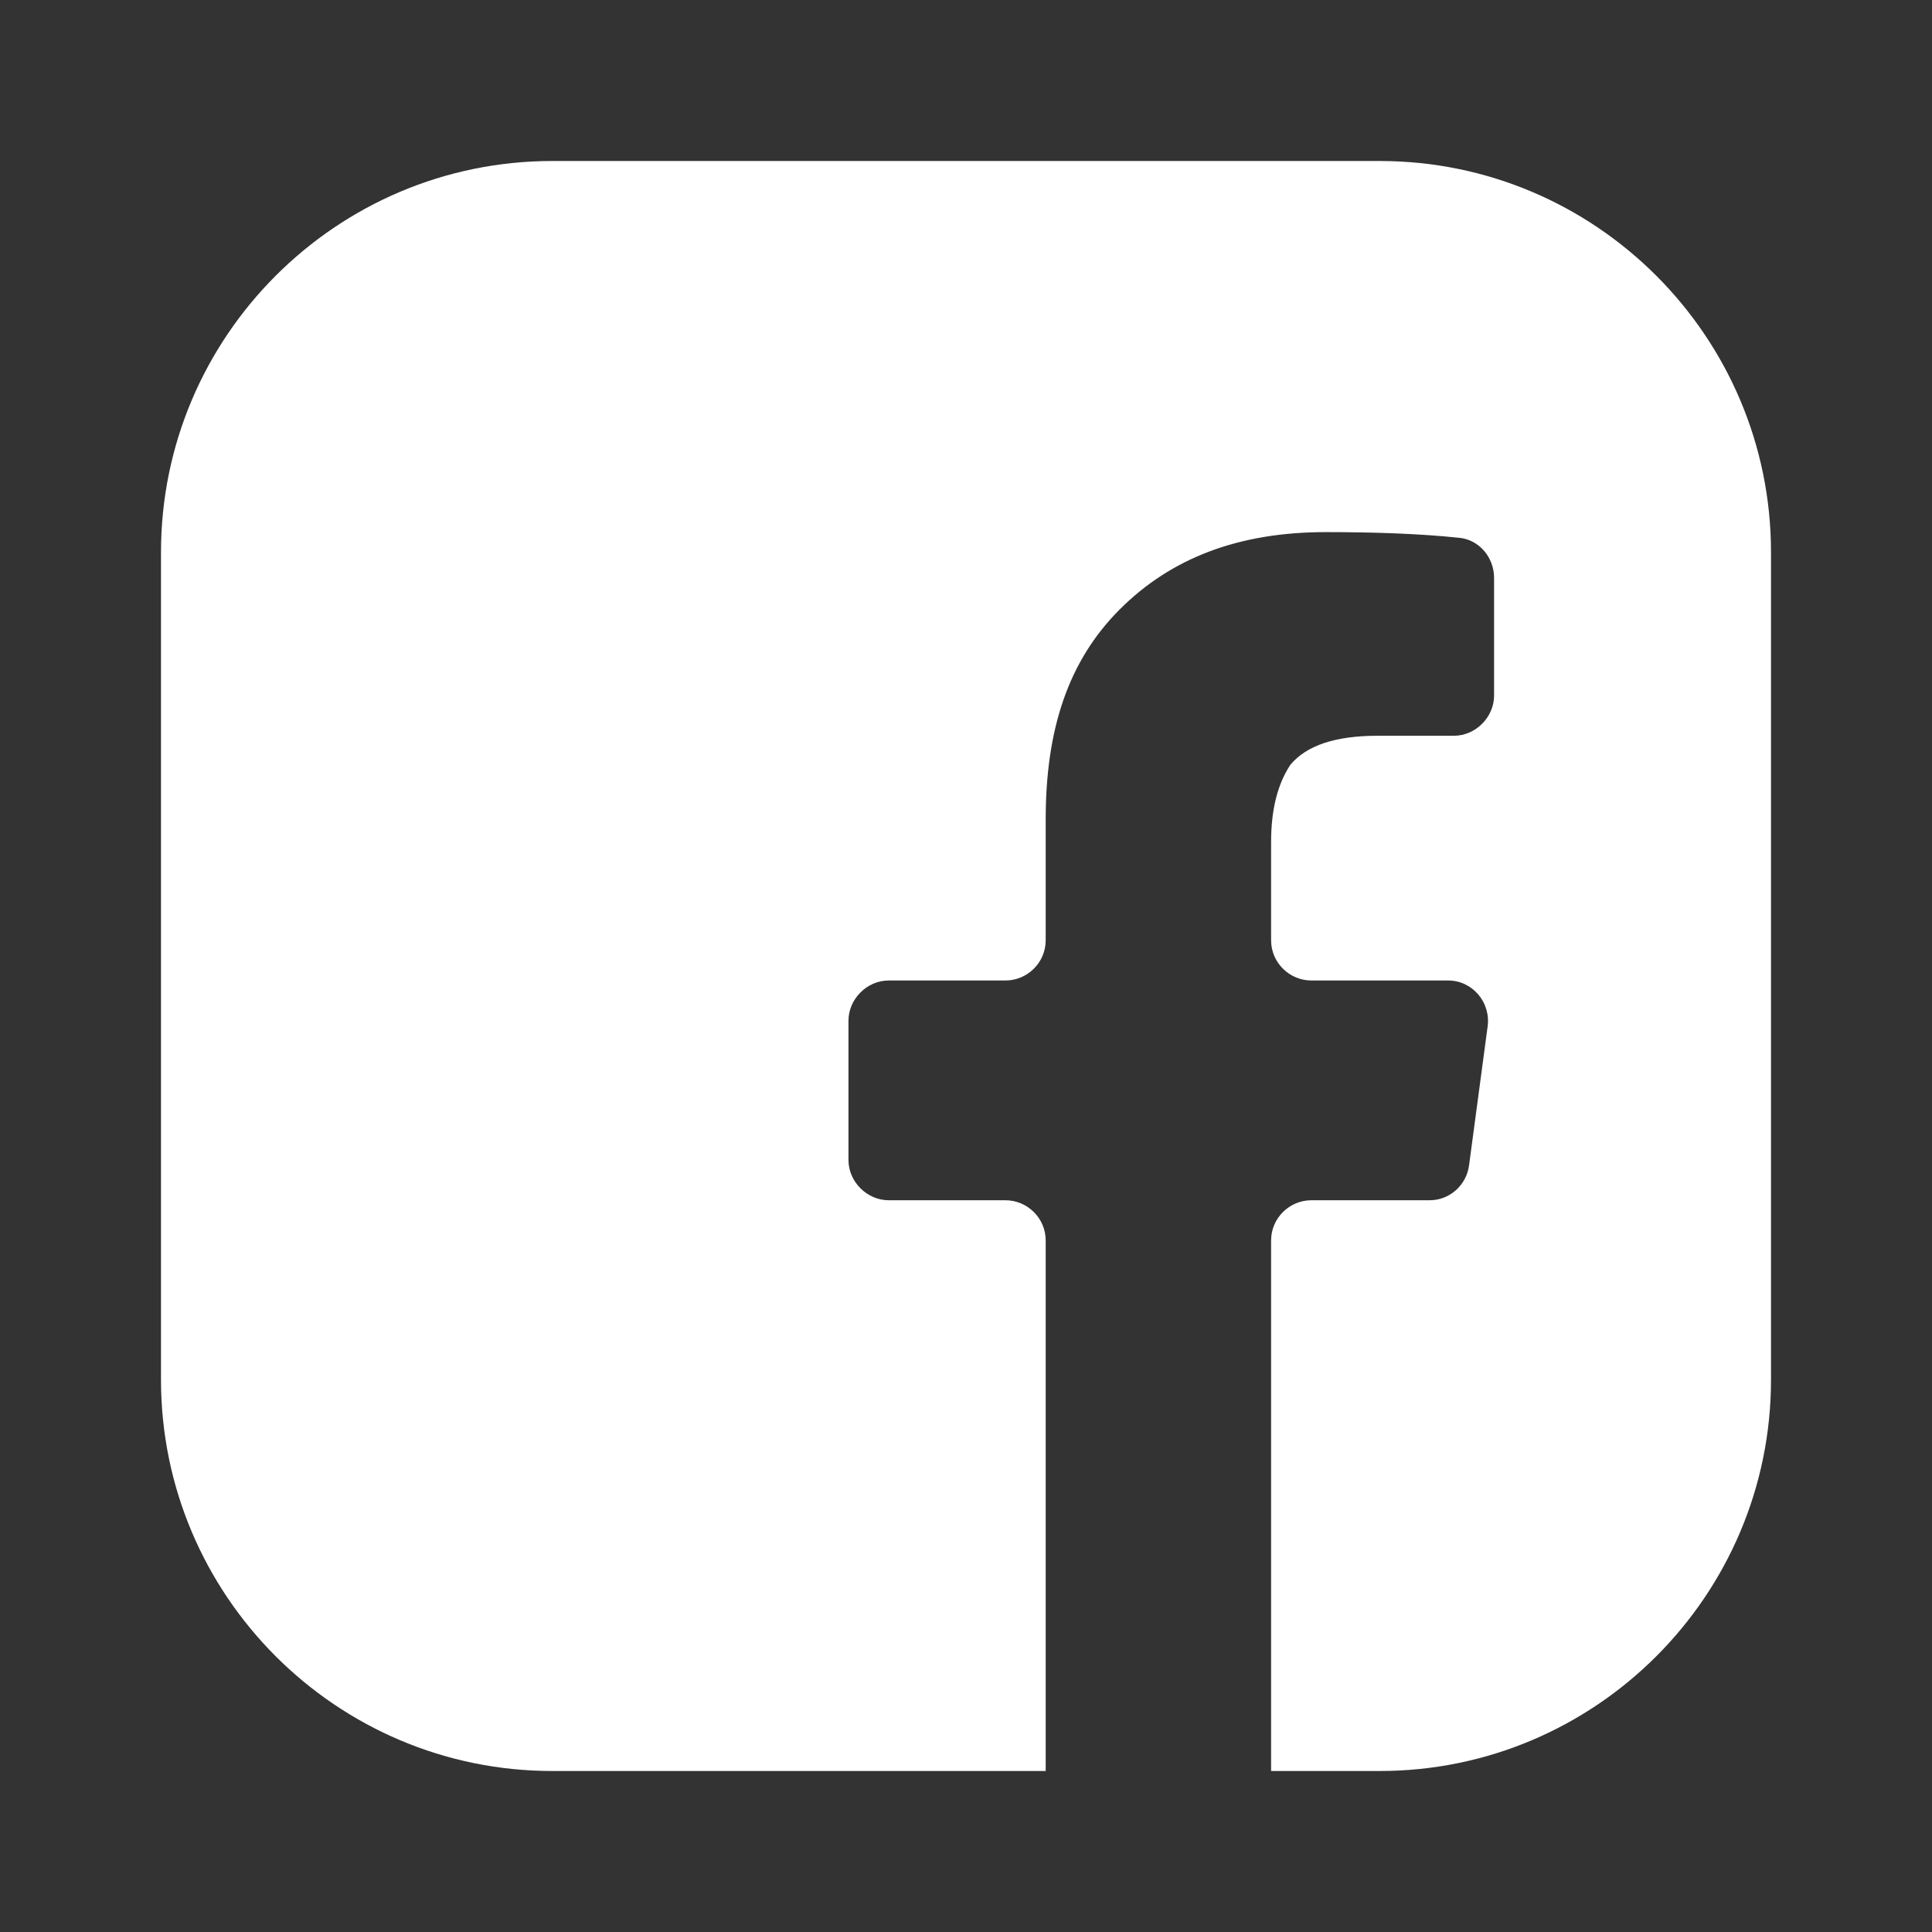 <svg width="24" height="24" viewBox="0 0 24 24" fill="none" xmlns="http://www.w3.org/2000/svg">
<rect x="0" y="0" width="24" height="24" fill="#333333" stroke="none"/>
<path d="M22 6.86V17.14C22 19.82 19.82 22 17.14 22H15.79V15.41C15.79 15.13 16.02 14.91 16.29 14.91H17.76C18.01 14.91 18.22 14.72 18.25 14.47L18.48 12.75C18.52 12.45 18.29 12.18 17.99 12.18H16.29C16.02 12.18 15.79 11.96 15.79 11.68V10.46C15.79 10.06 15.87 9.74 16.03 9.5C16.23 9.26 16.59 9.14 17.11 9.14H18.06C18.33 9.14 18.56 8.91 18.56 8.64V7.18C18.56 6.92 18.37 6.7 18.12 6.68C17.64 6.63 17.08 6.61 16.47 6.61C15.39 6.61 14.55 6.93 13.91 7.57C13.27 8.21 12.99 9.06 12.99 10.18V11.68C12.99 11.96 12.76 12.18 12.49 12.18H11.04C10.77 12.18 10.54 12.41 10.54 12.68V14.41C10.54 14.68 10.77 14.91 11.04 14.91H12.49C12.76 14.91 12.99 15.13 12.99 15.41V22H6.86C4.18 22 2 19.82 2 17.14V6.86C2 4.18 4.18 2 6.86 2H17.14C19.82 2 22 4.18 22 6.86Z" fill="white"/>
</svg>
